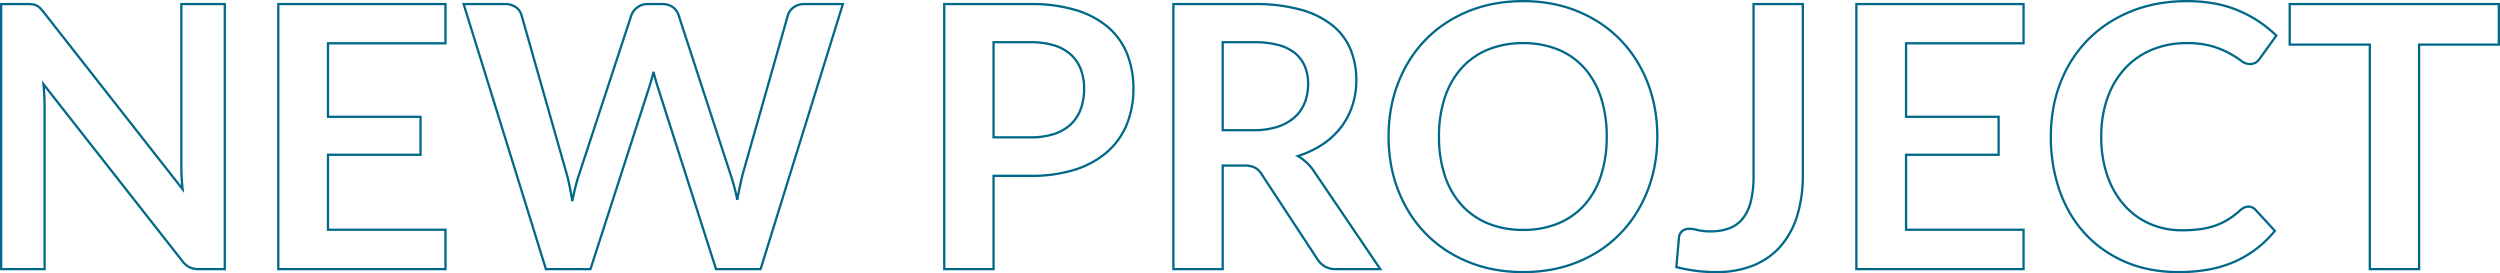 <svg xmlns="http://www.w3.org/2000/svg" width="1091.08" height="119.24" viewBox="0 0 1091.08 119.24"><path d="M675.92-117.46a68.846,68.846,0,0,1,12.632,1.129,57.765,57.765,0,0,1,11.479,3.39,58.58,58.58,0,0,1,10.106,5.376,53.387,53.387,0,0,1,8.54,7.1,54.177,54.177,0,0,1,6.884,8.7,59.025,59.025,0,0,1,5.144,10.186,61.055,61.055,0,0,1,3.206,11.4A69.892,69.892,0,0,1,734.98-57.84,69.892,69.892,0,0,1,733.912-45.5a61.055,61.055,0,0,1-3.206,11.4,59.363,59.363,0,0,1-5.144,10.2,54.725,54.725,0,0,1-6.883,8.73,52.817,52.817,0,0,1-8.541,7.117A57.594,57.594,0,0,1,700.03-2.7,58.149,58.149,0,0,1,688.551.662,69.437,69.437,0,0,1,675.92,1.78,69.6,69.6,0,0,1,663.279.662,58.562,58.562,0,0,1,651.771-2.7a57.977,57.977,0,0,1-10.148-5.357,53.113,53.113,0,0,1-8.581-7.117,54.521,54.521,0,0,1-6.914-8.73,58.924,58.924,0,0,1-5.154-10.2,61.069,61.069,0,0,1-3.207-11.4A69.891,69.891,0,0,1,616.7-57.84a69.891,69.891,0,0,1,1.068-12.339,61.069,61.069,0,0,1,3.207-11.4,58.924,58.924,0,0,1,5.154-10.2,54.514,54.514,0,0,1,6.914-8.73,53.107,53.107,0,0,1,8.581-7.117,57.977,57.977,0,0,1,10.148-5.357,58.562,58.562,0,0,1,11.508-3.359A69.6,69.6,0,0,1,675.92-117.46Zm0,118.24a68.442,68.442,0,0,0,12.449-1.1,57.148,57.148,0,0,0,11.281-3.3,56.606,56.606,0,0,0,9.932-5.263,51.811,51.811,0,0,0,8.379-6.983,53.711,53.711,0,0,0,6.757-8.57,58.373,58.373,0,0,0,5.057-10.024,60.068,60.068,0,0,0,3.153-11.216A68.88,68.88,0,0,0,733.98-57.84,68.88,68.88,0,0,0,732.928-70a60.068,60.068,0,0,0-3.153-11.216,58.042,58.042,0,0,0-5.056-10.014,53.181,53.181,0,0,0-6.756-8.54,52.389,52.389,0,0,0-8.38-6.963,57.565,57.565,0,0,0-9.934-5.284,56.759,56.759,0,0,0-11.28-3.33,67.846,67.846,0,0,0-12.448-1.111,68.61,68.61,0,0,0-12.459,1.1,57.578,57.578,0,0,0-11.312,3.3,56.985,56.985,0,0,0-9.972,5.263,52.113,52.113,0,0,0-8.419,6.983,53.52,53.52,0,0,0-6.786,8.57,57.926,57.926,0,0,0-5.066,10.023A60.054,60.054,0,0,0,618.752-70,68.88,68.88,0,0,0,617.7-57.84a68.88,68.88,0,0,0,1.052,12.161,60.054,60.054,0,0,0,3.154,11.216,57.927,57.927,0,0,0,5.066,10.023,53.527,53.527,0,0,0,6.786,8.57,52.119,52.119,0,0,0,8.419,6.983,56.985,56.985,0,0,0,9.972,5.263,57.578,57.578,0,0,0,11.312,3.3A68.61,68.61,0,0,0,675.92.78ZM965.6-117.46a67.9,67.9,0,0,1,12.16,1.038,49.626,49.626,0,0,1,10.557,3.122,53.368,53.368,0,0,1,16.675,11.024l.3.3-.25.347-7.195,9.993a7.062,7.062,0,0,1-1.759,1.8,5.148,5.148,0,0,1-3.052.814,6.8,6.8,0,0,1-4.06-1.54,46.3,46.3,0,0,0-4.827-3.085,39.49,39.49,0,0,0-7.385-3.078A38.19,38.19,0,0,0,965.44-98.14a38.422,38.422,0,0,0-14.808,2.8,33,33,0,0,0-11.586,8,37.034,37.034,0,0,0-7.576,12.671,49.046,49.046,0,0,0-2.73,16.829,50.415,50.415,0,0,0,2.73,17.189,37.847,37.847,0,0,0,7.38,12.635A31.591,31.591,0,0,0,949.8-20.179,34.034,34.034,0,0,0,963.36-17.46a59.735,59.735,0,0,0,7.893-.475,33.457,33.457,0,0,0,6.463-1.5,28.761,28.761,0,0,0,5.583-2.634,35.145,35.145,0,0,0,5.245-3.983,8.123,8.123,0,0,1,1.793-1.237,4.746,4.746,0,0,1,2.144-.493,4.536,4.536,0,0,1,3.4,1.517l0,0,8.773,9.517-.271.336a47.553,47.553,0,0,1-7.934,7.782,48.017,48.017,0,0,1-9.57,5.72A50.468,50.468,0,0,1,975.462.611,73.255,73.255,0,0,1,962,1.78,66.261,66.261,0,0,1,949.677.671,53.41,53.41,0,0,1,938.643-2.66a53.984,53.984,0,0,1-9.619-5.309,50.475,50.475,0,0,1-8.111-7.05,51.641,51.641,0,0,1-6.493-8.684,58.019,58.019,0,0,1-4.771-10.208A71.092,71.092,0,0,1,905.74-57.84a70.891,70.891,0,0,1,1.088-12.579A59.872,59.872,0,0,1,910.1-81.905a58.134,58.134,0,0,1,5.245-10.178,53.778,53.778,0,0,1,7.025-8.671,53.768,53.768,0,0,1,8.691-7.036,58.8,58.8,0,0,1,10.237-5.275,60.171,60.171,0,0,1,11.587-3.3A71.75,71.75,0,0,1,965.6-117.46Zm38.383,15.6a52.51,52.51,0,0,0-16.06-10.517,48.632,48.632,0,0,0-10.344-3.058,66.882,66.882,0,0,0-11.98-1.022,70.743,70.743,0,0,0-12.541,1.082,59.169,59.169,0,0,0-11.393,3.242,57.788,57.788,0,0,0-10.063,5.185,52.75,52.75,0,0,0-8.529,6.9,52.755,52.755,0,0,0-6.895,8.509,57.122,57.122,0,0,0-5.154,10,58.871,58.871,0,0,0-3.213,11.294,69.9,69.9,0,0,0-1.072,12.4,70.1,70.1,0,0,0,3.851,23.592,57.043,57.043,0,0,0,4.689,10.032,50.634,50.634,0,0,0,6.367,8.516A49.477,49.477,0,0,0,929.6-8.79a53.012,53.012,0,0,0,9.441,5.211A52.417,52.417,0,0,0,949.863-.311,65.265,65.265,0,0,0,962,.78,72.259,72.259,0,0,0,975.278-.371a49.473,49.473,0,0,0,11.2-3.444,47.018,47.018,0,0,0,9.37-5.6,46.484,46.484,0,0,0,7.494-7.284l-8.184-8.879a3.526,3.526,0,0,0-2.675-1.2,3.757,3.757,0,0,0-1.7.387,7.124,7.124,0,0,0-1.569,1.084,36.147,36.147,0,0,1-5.394,4.095,29.764,29.764,0,0,1-5.777,2.726,34.45,34.45,0,0,1-6.657,1.543,60.721,60.721,0,0,1-8.027.485,35.027,35.027,0,0,1-13.958-2.8,32.581,32.581,0,0,1-11.292-8.083,38.838,38.838,0,0,1-7.58-12.965,51.4,51.4,0,0,1-2.79-17.531,50.04,50.04,0,0,1,2.79-17.171,38.027,38.027,0,0,1,7.784-13.009,33.987,33.987,0,0,1,11.934-8.241A39.414,39.414,0,0,1,965.44-99.14a39.157,39.157,0,0,1,11.632,1.464,40.452,40.452,0,0,1,7.575,3.162,47.267,47.267,0,0,1,4.933,3.155,5.838,5.838,0,0,0,3.46,1.34,4.2,4.2,0,0,0,2.468-.626,6.068,6.068,0,0,0,1.516-1.552l.01-.015ZM11.18-116.18H22.96a20.491,20.491,0,0,1,2.462.124,6.145,6.145,0,0,1,1.872.524A6.3,6.3,0,0,1,28.9-114.4a17.273,17.273,0,0,1,1.65,1.855l59.651,76c-.12-1.282-.208-2.55-.263-3.786-.08-1.786-.121-3.476-.121-5.022v-70.82h19.96V.5H98.16a10.391,10.391,0,0,1-4.455-.849,9.968,9.968,0,0,1-3.461-3.027L30.8-79.092c.091,1.15.163,2.3.217,3.428.08,1.68.121,3.236.121,4.624V.5H11.18Zm80.4,83-61.811-78.75a16.283,16.283,0,0,0-1.55-1.745,5.3,5.3,0,0,0-1.351-.952,5.157,5.157,0,0,0-1.568-.436,19.511,19.511,0,0,0-2.338-.116H12.18V-.5H30.14V-71.04c0-1.372-.04-2.912-.12-4.576s-.2-3.366-.358-5.057L29.5-82.366l1.05,1.337,60.48,77.04a9.011,9.011,0,0,0,3.1,2.737A9.419,9.419,0,0,0,98.16-.5h10.62V-115.18H90.82v69.82c0,1.532.04,3.207.12,4.978s.226,3.6.437,5.446Zm40.563-83H206.1v18.12H154.82v31.08h40.4v17.56h-40.4V-17.7H206.1V.5H132.14Zm72.96,1H133.14V-.5H205.1V-16.7H153.82V-50.42h40.4V-65.98h-40.4V-99.06H205.1Zm7.741-1H231.6a8.468,8.468,0,0,1,4.967,1.411,6.871,6.871,0,0,1,2.713,3.832l19.68,69.2c.482,1.712.929,3.6,1.329,5.6.24,1.2.476,2.45.708,3.743.278-1.3.572-2.562.877-3.768.507-2,1.062-3.883,1.65-5.593l22.723-69.208a8.1,8.1,0,0,1,2.678-3.585,7.6,7.6,0,0,1,4.914-1.631h6.32a8.281,8.281,0,0,1,4.931,1.414,7.347,7.347,0,0,1,2.745,3.813l22.558,69.194a88.4,88.4,0,0,1,2.527,8.98c.232-1.218.469-2.41.709-3.562.4-1.919.819-3.73,1.245-5.383l0-.012,19.68-69.2a6.969,6.969,0,0,1,2.661-3.7,8.034,8.034,0,0,1,4.94-1.54h17.559L343.488.5H323.315L323.2.152l-25.28-79.04c-.32-1.013-.657-2.12-1-3.291-.176-.6-.35-1.218-.521-1.859-.17.642-.344,1.263-.521,1.859-.346,1.171-.683,2.277-1,3.289L269.244.5H249.072l-.109-.352Zm48.61,86.594-.984-.011c-.371-2.224-.76-4.359-1.157-6.344s-.837-3.836-1.311-5.523l-19.68-69.2a5.817,5.817,0,0,0-2.326-3.288,7.494,7.494,0,0,0-4.393-1.229H214.2L249.808-.5h18.708l25.408-78.694c.317-1,.652-2.1,1-3.268s.677-2.416.993-3.735h.972c.317,1.319.651,2.575.993,3.735s.68,2.265,1,3.271L324.045-.5h18.707l35.609-114.68h-16.2a7.058,7.058,0,0,0-4.34,1.34,6,6,0,0,0-2.3,3.175l-19.679,69.2c-.422,1.636-.837,3.43-1.233,5.33s-.787,3.921-1.157,5.986l-.982.012a91.667,91.667,0,0,0-3.023-11.3l0-.008-22.56-69.2a6.37,6.37,0,0,0-2.376-3.309,7.31,7.31,0,0,0-4.349-1.226h-6.32a6.626,6.626,0,0,0-4.286,1.409,7.123,7.123,0,0,0-2.361,3.131l-22.721,69.2c-.579,1.686-1.127,3.543-1.628,5.52S261.874-31.806,261.451-29.586ZM422.78-116.18h38.18a66.822,66.822,0,0,1,20.233,2.744,39.319,39.319,0,0,1,14.179,7.7,30.394,30.394,0,0,1,8.295,11.874A41.46,41.46,0,0,1,506.34-78.8,41.793,41.793,0,0,1,503.5-63.214a32.6,32.6,0,0,1-8.53,12.226A39.771,39.771,0,0,1,480.8-43.046,63.122,63.122,0,0,1,460.96-40.22H445.3V.5H422.78Zm38.18,74.96a62.133,62.133,0,0,0,19.522-2.774,38.779,38.779,0,0,0,13.824-7.737,31.6,31.6,0,0,0,8.27-11.854A40.8,40.8,0,0,0,505.34-78.8a40.465,40.465,0,0,0-2.606-14.7,29.4,29.4,0,0,0-8.025-11.486,38.33,38.33,0,0,0-13.821-7.5,65.835,65.835,0,0,0-19.927-2.7H423.78V-.5H444.3V-41.22Zm61.82-74.96h35.78a74.522,74.522,0,0,1,20.419,2.46A39.31,39.31,0,0,1,593-106.788a27.021,27.021,0,0,1,8.067,10.717A35.735,35.735,0,0,1,603.62-82.4a35.591,35.591,0,0,1-1.745,11.2,32.6,32.6,0,0,1-5.037,9.587,34.082,34.082,0,0,1-8.118,7.551,42.061,42.061,0,0,1-9.93,4.841A22.31,22.31,0,0,1,585.052-43L614.543.5h-20.3a9.985,9.985,0,0,1-5.008-1.186,10.271,10.271,0,0,1-3.49-3.361l-24.32-37.039a8.091,8.091,0,0,0-2.818-2.794A10.1,10.1,0,0,0,554-44.7h-8.7V.5H522.78ZM612.657-.5,584.226-42.439a20.921,20.921,0,0,0-6.873-6.486l-1-.566,1.093-.345a41.635,41.635,0,0,0,10.712-5.058,33.085,33.085,0,0,0,7.882-7.329,31.6,31.6,0,0,0,4.883-9.293A34.6,34.6,0,0,0,602.62-82.4a34.739,34.739,0,0,0-2.482-13.29,26.032,26.032,0,0,0-7.773-10.323A38.33,38.33,0,0,0,578.7-112.76a73.544,73.544,0,0,0-20.141-2.42H523.78V-.5H544.3V-45.7H554a10.868,10.868,0,0,1,5.076.939,9.059,9.059,0,0,1,3.182,3.127L586.578-4.594a9.282,9.282,0,0,0,3.15,3.04A9.006,9.006,0,0,0,594.24-.5ZM775.98-116.18H798.5v75.06a60.806,60.806,0,0,1-2.422,17.746,37.2,37.2,0,0,1-7.26,13.54,31.9,31.9,0,0,1-12.067,8.615A43.588,43.588,0,0,1,760,1.78a69.131,69.131,0,0,1-8.542-.524,77.2,77.2,0,0,1-8.777-1.651l-.416-.1,1.157-13.227a4.76,4.76,0,0,1,1.477-3.162A5.314,5.314,0,0,1,748.64-18.1a15.714,15.714,0,0,1,3.683.575,22.673,22.673,0,0,0,5.437.545,22.535,22.535,0,0,0,7.9-1.288,13.242,13.242,0,0,0,5.669-4.049,18.949,18.949,0,0,0,3.463-7.289A44.512,44.512,0,0,0,775.98-40.64Zm21.52,1H776.98v74.54a45.494,45.494,0,0,1-1.216,11.286,19.934,19.934,0,0,1-3.657,7.671,14.232,14.232,0,0,1-6.091,4.351,23.521,23.521,0,0,1-8.256,1.352,23.64,23.64,0,0,1-5.683-.575,14.774,14.774,0,0,0-3.437-.545,4.37,4.37,0,0,0-3.059.946,3.739,3.739,0,0,0-1.163,2.519l-1.082,12.37A75.624,75.624,0,0,0,751.582.264,68.12,68.12,0,0,0,760,.78a42.6,42.6,0,0,0,16.368-2.922,30.9,30.9,0,0,0,11.693-8.345,36.208,36.208,0,0,0,7.061-13.18A59.811,59.811,0,0,0,797.5-41.12Zm23.36-1h73.96v18.12H843.54v31.08h40.4v17.56h-40.4V-17.7h51.28V.5H820.86Zm72.96,1H821.86V-.5h71.96V-16.7H842.54V-50.42h40.4V-65.98h-40.4V-99.06h51.28Zm116.16-1h92.28V-97.5h-34.8V.5h-22.52v-98h-34.96Zm91.28,1h-90.28V-98.5h34.96v98h20.52v-98h34.8ZM444.3-99.54h16.66a34.788,34.788,0,0,1,10.472,1.424,19.8,19.8,0,0,1,7.466,4.148,17.175,17.175,0,0,1,4.449,6.59A23.932,23.932,0,0,1,484.82-78.8a26.338,26.338,0,0,1-1.47,9.011,17.957,17.957,0,0,1-4.444,6.91,19.75,19.75,0,0,1-7.466,4.353A33.064,33.064,0,0,1,460.96-57.02H444.3Zm16.66,41.52a32.081,32.081,0,0,0,10.161-1.454,18.766,18.766,0,0,0,7.094-4.127,16.968,16.968,0,0,0,4.2-6.53,25.344,25.344,0,0,0,1.41-8.669,22.939,22.939,0,0,0-1.407-8.221,16.185,16.185,0,0,0-4.191-6.21,18.813,18.813,0,0,0-7.094-3.932A33.8,33.8,0,0,0,460.96-98.54H445.3v40.52ZM544.3-99.54h14.26a41.322,41.322,0,0,1,10.519,1.2,19.92,19.92,0,0,1,7.517,3.635,15.422,15.422,0,0,1,4.494,5.931A20.166,20.166,0,0,1,582.58-80.8a22.586,22.586,0,0,1-1.474,8.262,17.441,17.441,0,0,1-4.487,6.546A21.079,21.079,0,0,1,569-61.686,33.953,33.953,0,0,1,558.24-60.14H544.3Zm13.94,38.4a32.973,32.973,0,0,0,10.441-1.494,20.092,20.092,0,0,0,7.261-4.095,16.449,16.449,0,0,0,4.233-6.174,21.6,21.6,0,0,0,1.406-7.9,19.182,19.182,0,0,0-1.409-7.583,14.433,14.433,0,0,0-4.206-5.549,18.933,18.933,0,0,0-7.143-3.445A40.331,40.331,0,0,0,558.56-98.54H545.3v37.4Zm117.68-38A40.175,40.175,0,0,1,691.351-96.3a31.81,31.81,0,0,1,11.661,8.209,36.792,36.792,0,0,1,7.342,13.015A54.616,54.616,0,0,1,712.9-57.84,54.616,54.616,0,0,1,710.354-40.6a36.375,36.375,0,0,1-7.343,12.977,32.029,32.029,0,0,1-11.66,8.167A40.175,40.175,0,0,1,675.92-16.62a40.479,40.479,0,0,1-15.471-2.838,32.328,32.328,0,0,1-11.74-8.166A36.52,36.52,0,0,1,641.286-40.6,53.832,53.832,0,0,1,638.7-57.84a53.832,53.832,0,0,1,2.586-17.24,36.935,36.935,0,0,1,7.422-13.014A32.107,32.107,0,0,1,660.45-96.3,40.479,40.479,0,0,1,675.92-99.14Zm0,81.52a39.183,39.183,0,0,0,15.049-2.762,31.034,31.034,0,0,0,11.3-7.913,35.383,35.383,0,0,0,7.137-12.623A53.618,53.618,0,0,0,711.9-57.84a53.618,53.618,0,0,0-2.494-16.922,35.8,35.8,0,0,0-7.138-12.665,30.815,30.815,0,0,0-11.3-7.951A39.183,39.183,0,0,0,675.92-98.14a39.486,39.486,0,0,0-15.09,2.762,31.113,31.113,0,0,0-11.379,7.952,35.942,35.942,0,0,0-7.218,12.666A52.84,52.84,0,0,0,639.7-57.84a52.84,52.84,0,0,0,2.534,16.92A35.529,35.529,0,0,0,649.45-28.3a31.335,31.335,0,0,0,11.38,7.914A39.486,39.486,0,0,0,675.92-17.62Z" transform="translate(-11.18 117.46)" fill="#006888"/></svg>